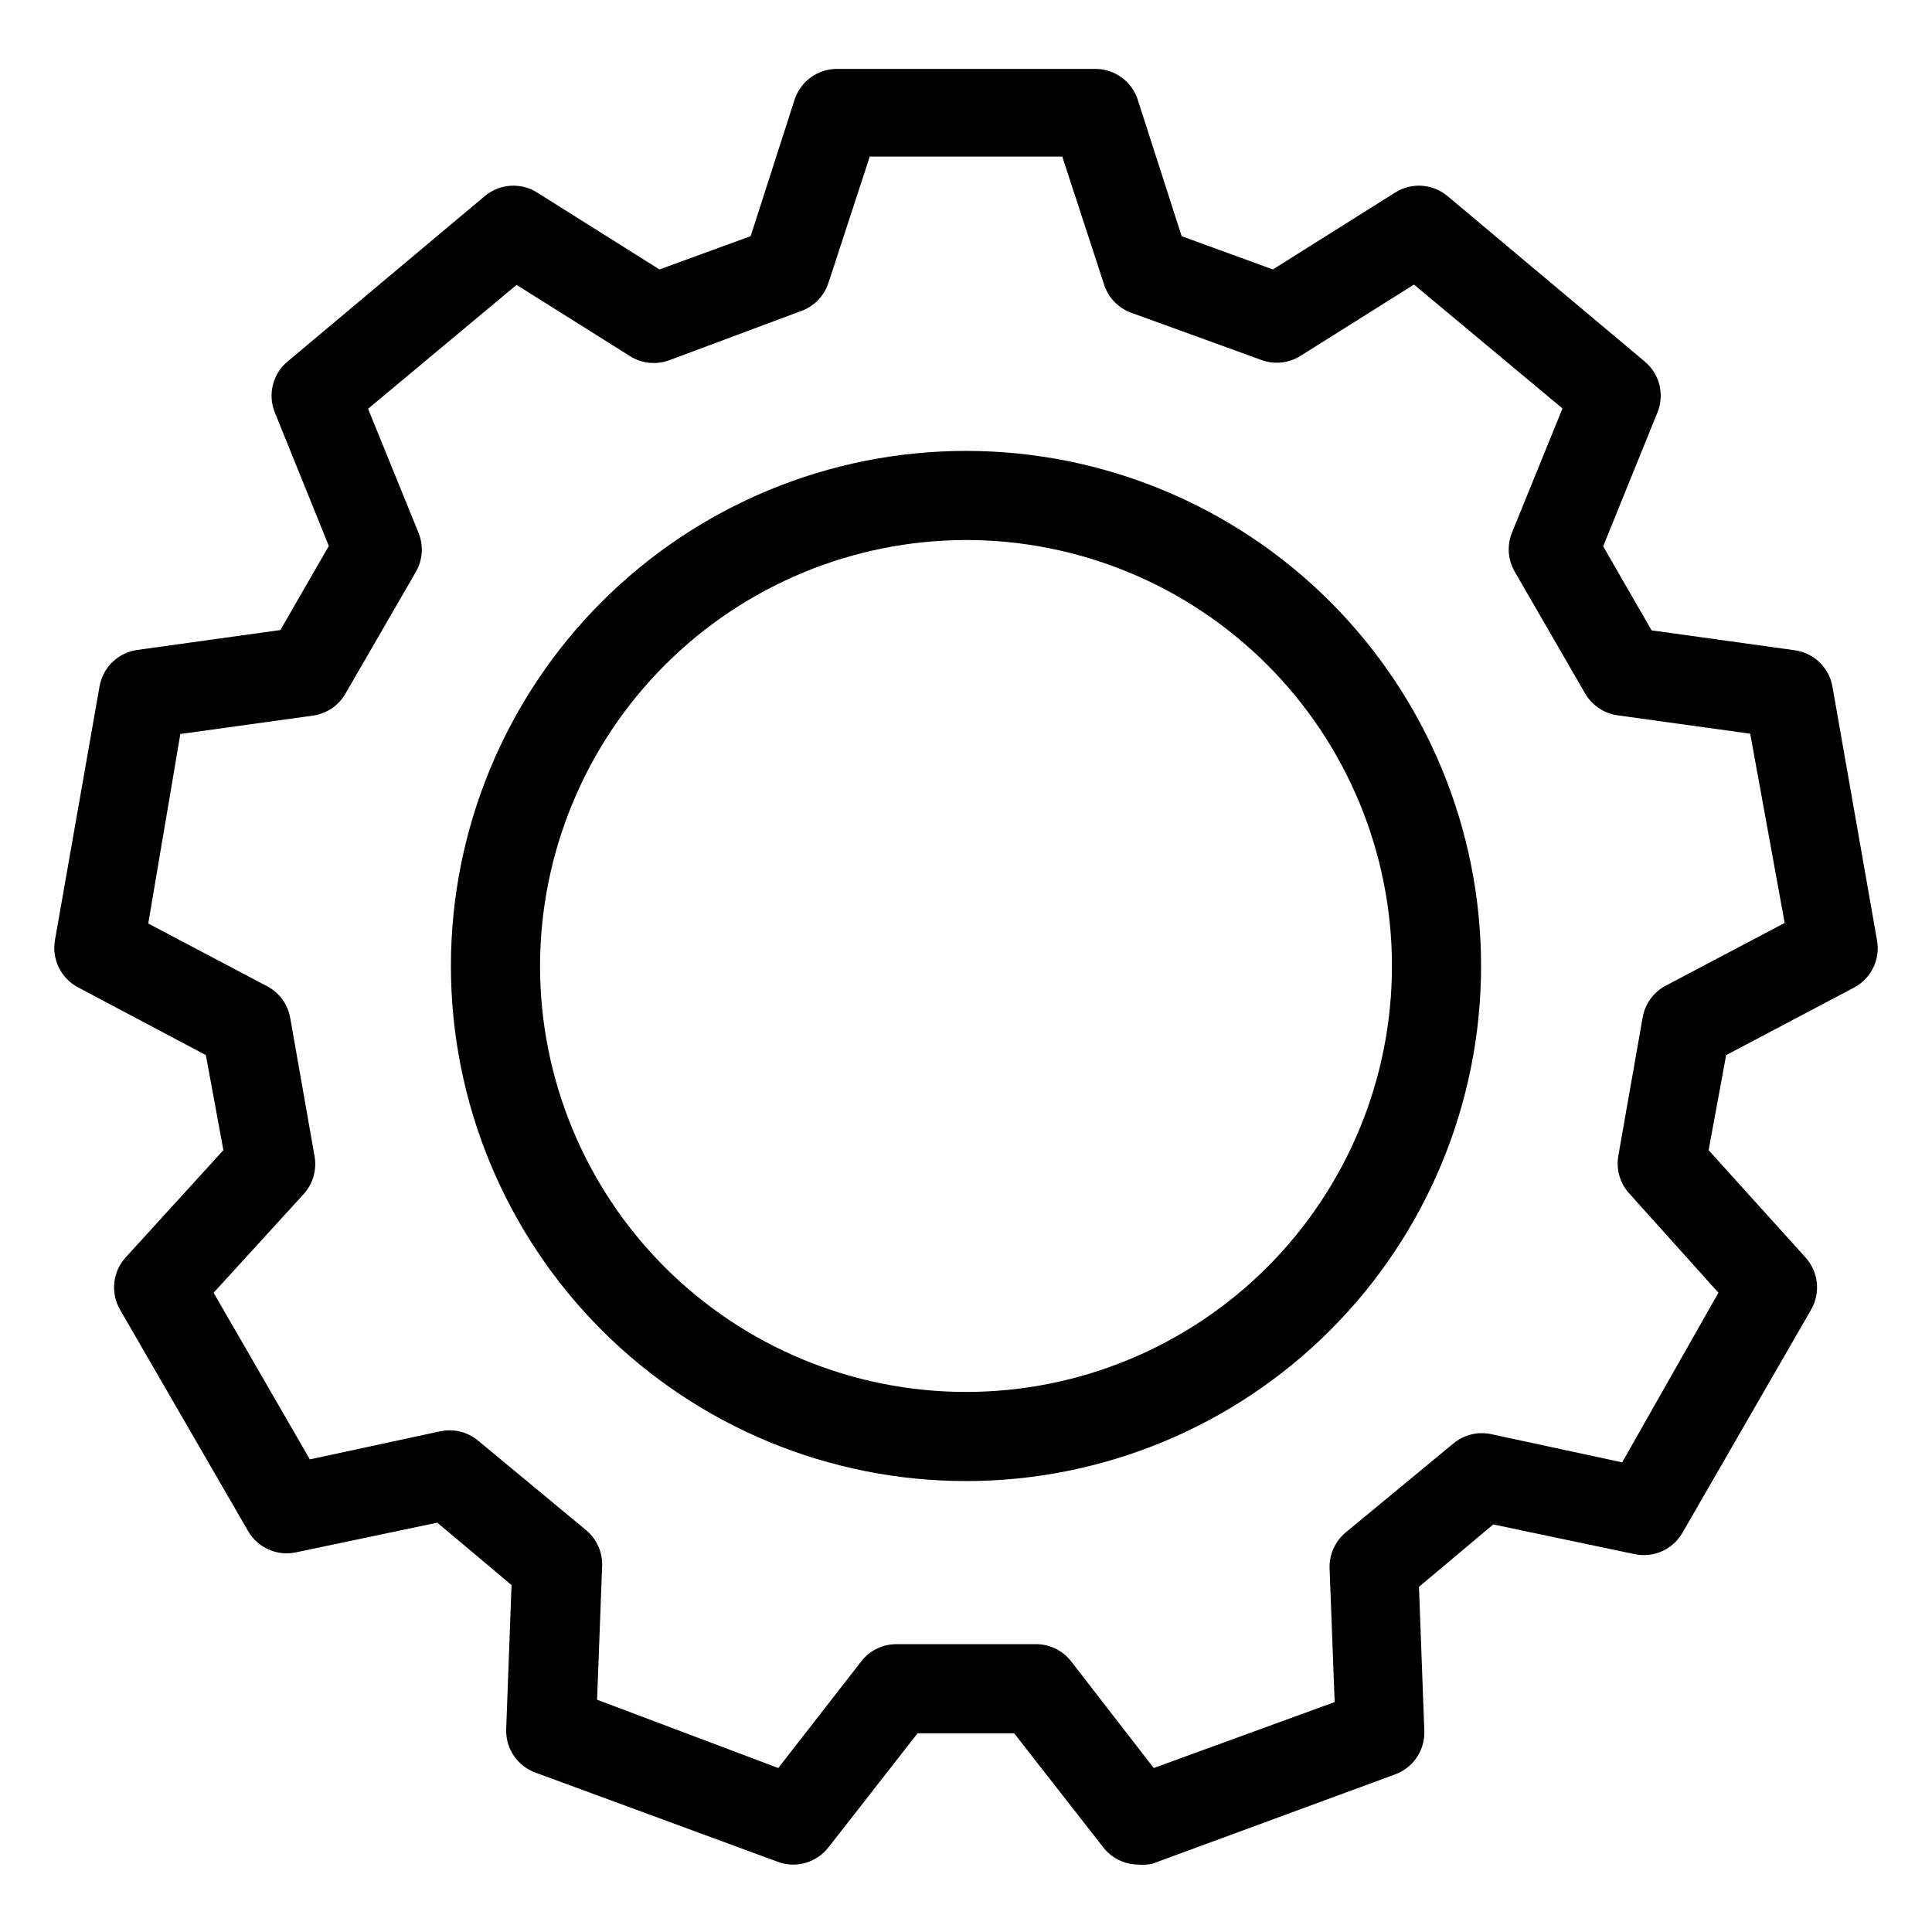 <?xml version="1.0" encoding="UTF-8"?>
<!-- Uploaded to: ICON Repo, www.svgrepo.com, Generator: ICON Repo Mixer Tools -->
<svg fill="#000000" width="800px" height="800px" version="1.1" viewBox="144 144 512 512" xmlns="http://www.w3.org/2000/svg">
 <g>
  <path d="m445.66 638.13c-3.633-0.012-7.059-1.695-9.289-4.566l-23.617-30.23h-25.582l-23.617 30.23c-3.148 4.059-8.559 5.617-13.383 3.856l-64.156-23.617c-4.844-1.707-8.027-6.356-7.871-11.492l1.418-38.258-19.68-16.531-37.473 7.871c-5.008 1.059-10.125-1.23-12.676-5.668l-33.926-58.645c-2.57-4.453-1.965-10.055 1.496-13.855l25.898-28.418-4.644-25.191-33.852-17.949v0.004c-4.555-2.391-7.035-7.453-6.141-12.52l11.809-67.227c0.875-5.055 4.914-8.969 9.996-9.684l37.941-5.273 12.832-22.277-14.324-35.422c-1.906-4.75-0.539-10.184 3.387-13.461l52.27-43.848c3.926-3.285 9.52-3.668 13.855-0.945l32.434 20.387 24.168-8.816 11.73-36.449-0.004 0.004c1.684-4.762 6.207-7.926 11.258-7.875h68.25c5.047-0.051 9.574 3.113 11.258 7.875l11.73 36.449 24.168 8.816 32.434-20.387-0.004-0.004c4.336-2.723 9.93-2.34 13.855 0.945l52.27 43.848c3.926 3.277 5.289 8.711 3.383 13.461l-14.406 35.504 12.832 22.277 37.941 5.273h0.004c5.082 0.711 9.121 4.625 9.996 9.68l11.809 67.227v0.004c0.898 5.062-1.586 10.125-6.141 12.516l-33.848 17.867-4.644 25.191 25.664 28.418h-0.004c3.461 3.801 4.066 9.402 1.496 13.855l-34.086 59.117c-2.551 4.438-7.668 6.727-12.672 5.668l-37.473-7.871-19.68 16.531 1.418 38.258c0.156 5.137-3.027 9.785-7.871 11.492l-64.156 23.617h-0.004c-1.238 0.285-2.512 0.363-3.777 0.238zm-64.312-58.41h37.234c3.633 0.008 7.059 1.695 9.289 4.562l21.883 28.262 47.941-17.477-1.34-35.426v0.004c-0.133-3.625 1.406-7.106 4.172-9.449l28.574-23.617 0.004 0.004c2.789-2.352 6.508-3.281 10.074-2.519l34.715 7.477 25.508-44.949-23.617-26.293c-2.469-2.699-3.543-6.391-2.914-9.996l6.453-36.684h0.004c0.629-3.609 2.898-6.719 6.141-8.422l31.488-16.609-9.133-50.148-35.188-4.879c-3.606-0.516-6.773-2.664-8.582-5.824l-18.656-32.273v-0.004c-1.809-3.144-2.07-6.949-0.707-10.312l13.383-32.906-39.359-32.828-30.07 18.895-0.004 0.004c-3.082 1.938-6.887 2.344-10.312 1.102l-34.715-12.598c-3.504-1.336-6.16-4.258-7.164-7.871l-10.941-33.457h-51.012l-10.941 33.457c-1.125 3.481-3.801 6.242-7.242 7.481l-35.031 13.066c-3.422 1.242-7.227 0.836-10.312-1.102l-30.07-18.895-39.359 32.828 13.383 32.906v-0.004c1.359 3.367 1.098 7.168-0.711 10.312l-18.656 32.273v0.004c-1.809 3.16-4.973 5.309-8.578 5.824l-35.188 4.879-8.504 50.227 31.488 16.609c3.242 1.703 5.512 4.816 6.141 8.422l6.453 36.684c0.633 3.606-0.445 7.297-2.91 10l-23.852 26.133 25.504 44.16 34.715-7.477c3.594-0.719 7.316 0.27 10.078 2.676l28.496 23.617c2.766 2.344 4.305 5.824 4.172 9.445l-1.34 35.426 48.02 18.105 21.805-28.023h0.004c2.18-2.961 5.613-4.734 9.289-4.801z"/>
  <path d="m400 287.11c29.938 0 58.648 11.895 79.82 33.062 21.168 21.172 33.062 49.883 33.062 79.824 0 29.938-11.895 58.648-33.062 79.82-21.172 21.168-49.883 33.062-79.82 33.062-29.941 0-58.652-11.895-79.824-33.062-21.168-21.172-33.062-49.883-33.062-79.82 0.043-29.926 11.949-58.617 33.109-79.777s49.852-33.066 79.777-33.109m0-23.617c-36.203 0-70.922 14.383-96.523 39.98-25.598 25.602-39.98 60.32-39.98 96.523 0 36.199 14.383 70.922 39.98 96.52 25.602 25.598 60.32 39.98 96.523 39.98 36.199 0 70.922-14.383 96.52-39.98 25.598-25.598 39.98-60.32 39.98-96.52 0-36.203-14.383-70.922-39.98-96.523-25.598-25.598-60.32-39.98-96.52-39.98z"/>
 </g>
</svg>